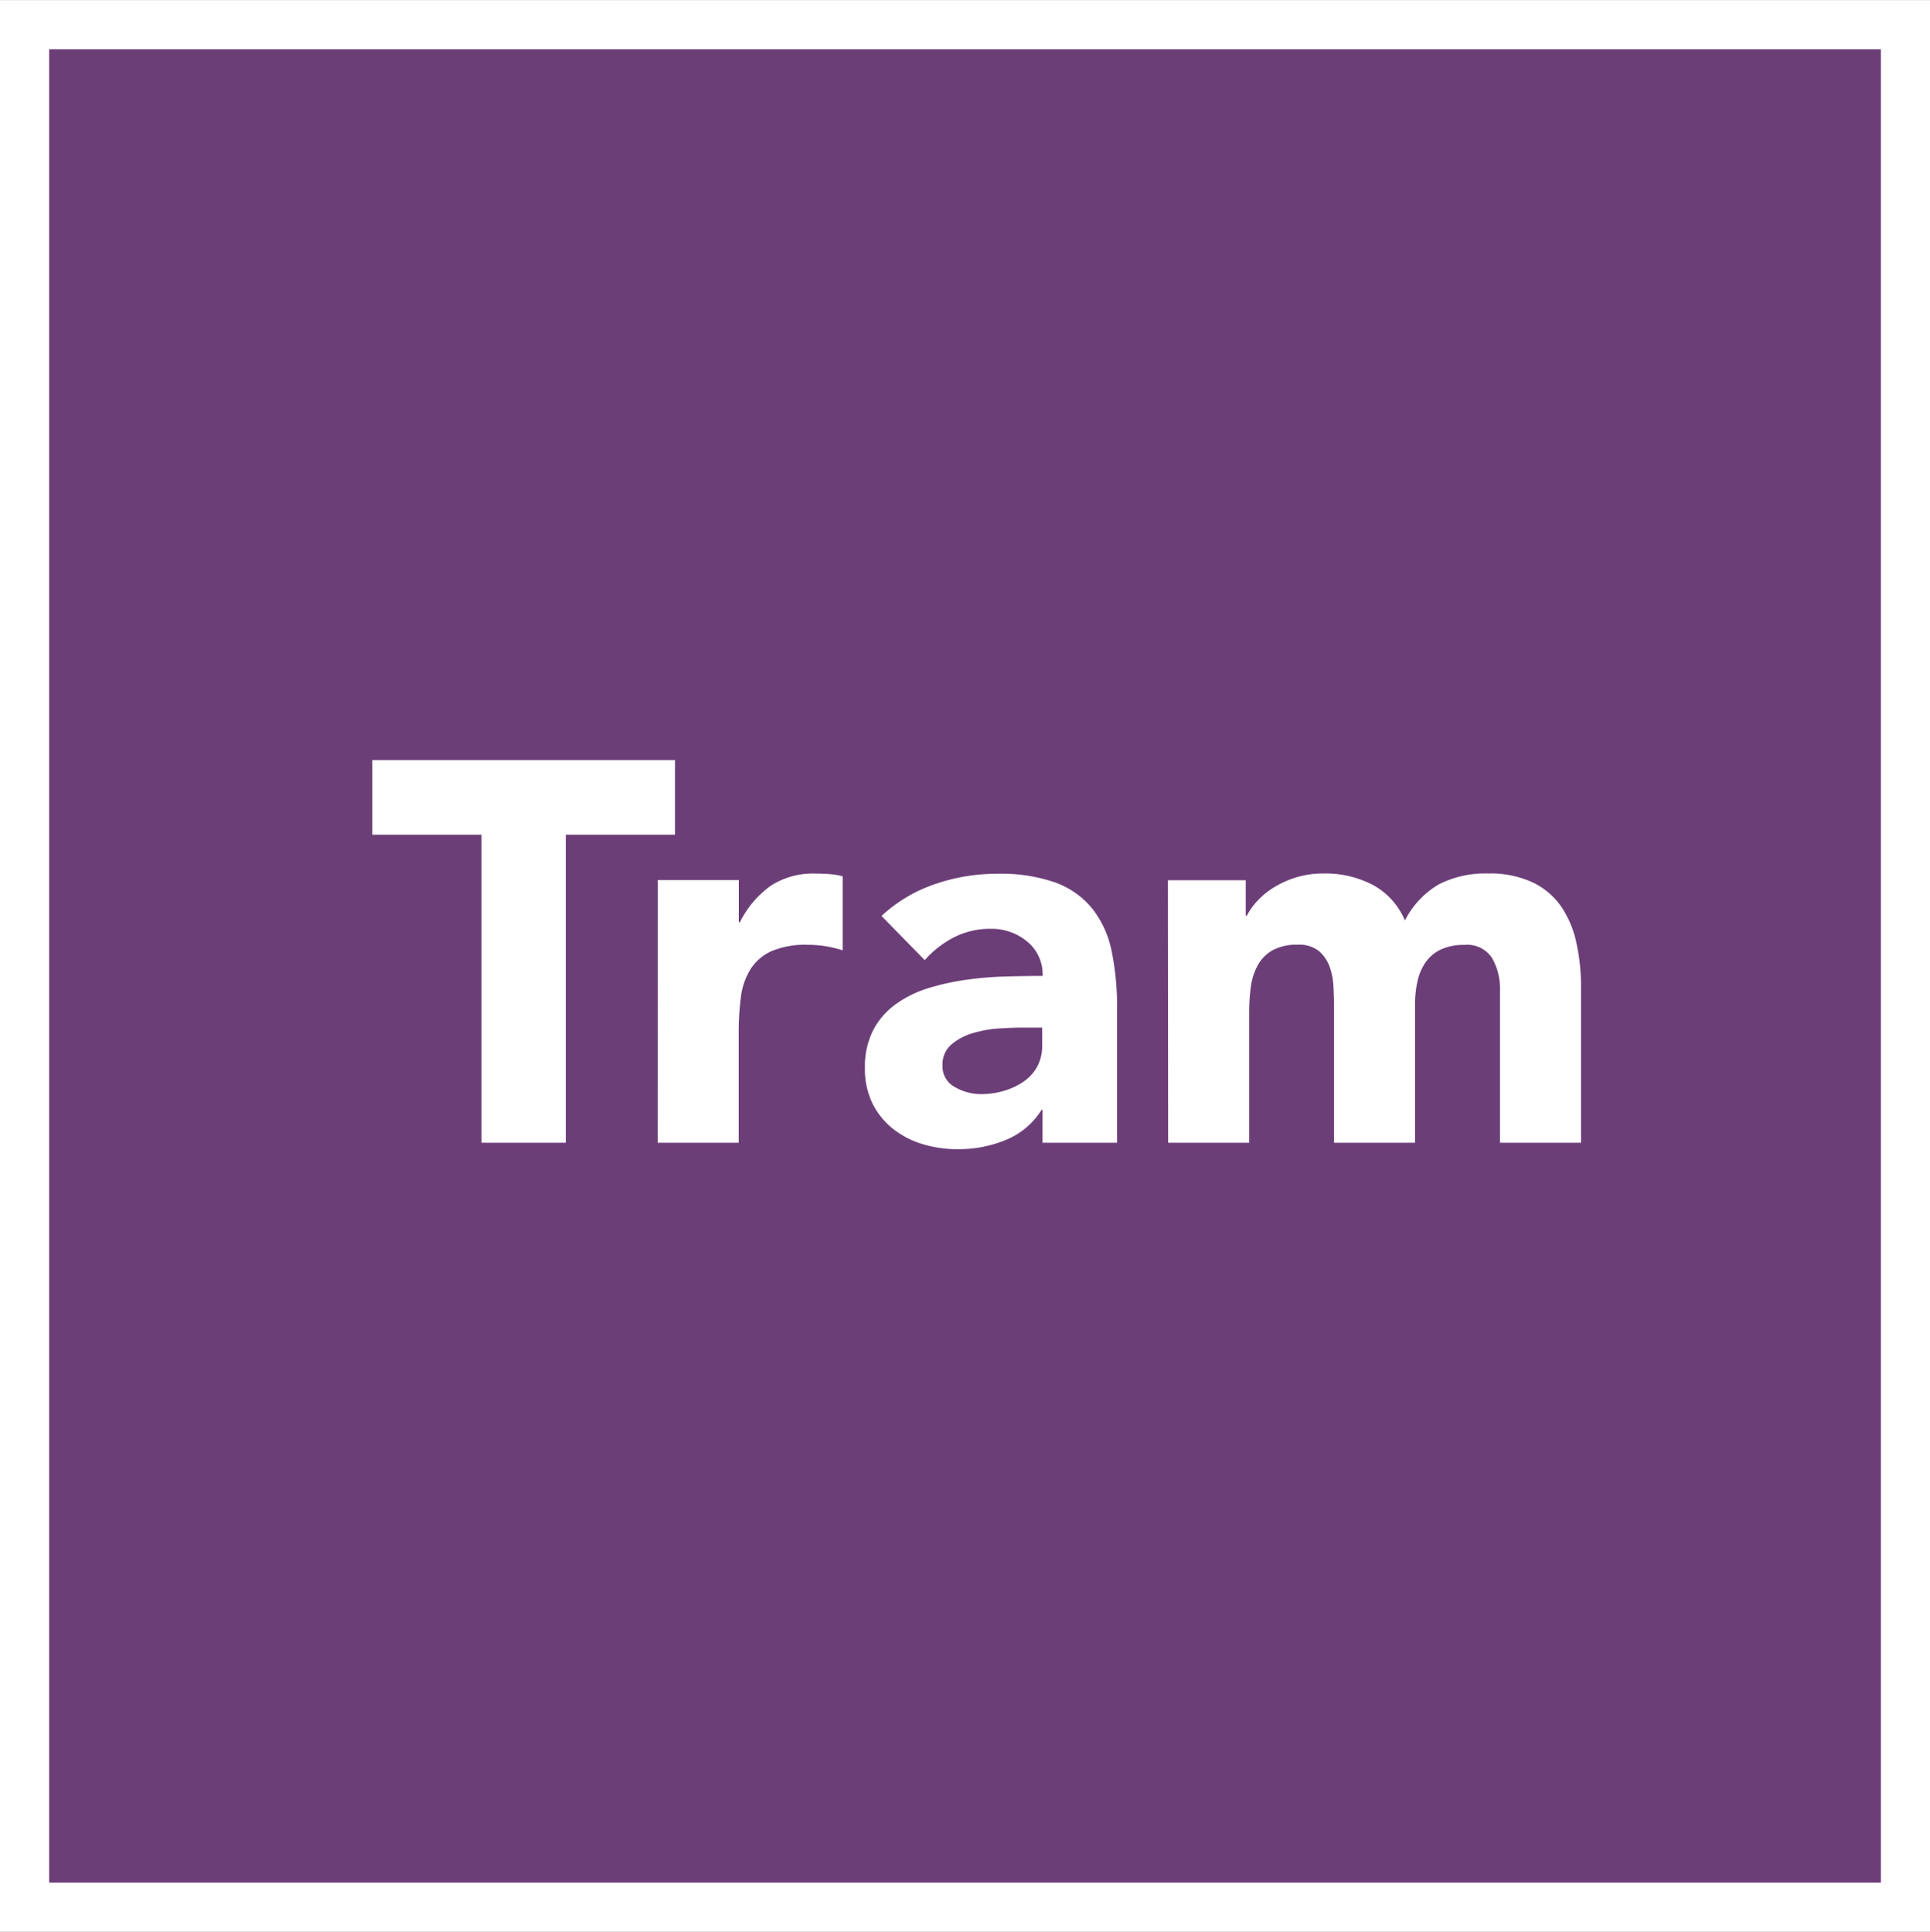 <svg xmlns="http://www.w3.org/2000/svg" viewBox="-14316.5 -15419.501 39.279 39.32">
  <rect x="-14316.5" y="-15419.501" width="39.279" height="39.32" fill="#808080" stroke="none"/>
  <defs>
    <style>
      .cls-1 {
        fill: #6c3e78;
        stroke: #fff;
      }

      .cls-2 {
        fill: #fff;
      }
    </style>
  </defs>
  <g id="Symbol_27_2" data-name="Symbol 27 – 2" transform="translate(4971.541 -19608)">
    <path id="path7039" class="cls-1" d="M161.031,381.519h38.28V343.2h-38.28Z" transform="translate(-19448.572 3845.801)"/>
    <path id="Pfad_89" data-name="Pfad 89" class="cls-2" d="M2.3,4.73H.077V3.212h6.16V4.73H4.015V11H2.3Zm3.586.924h1.65v.858h.022a2.028,2.028,0,0,1,.627-.742A1.585,1.585,0,0,1,9.1,5.522q.143,0,.286.011a1.416,1.416,0,0,1,.264.044V7.084A2.492,2.492,0,0,0,9.3,7a2.244,2.244,0,0,0-.358-.028,1.753,1.753,0,0,0-.748.132.993.993,0,0,0-.423.369,1.4,1.4,0,0,0-.193.567,5.516,5.516,0,0,0-.044.726V11H5.885Zm7.832,4.675H13.7a1.552,1.552,0,0,1-.732.616,2.515,2.515,0,0,1-.962.187,2.482,2.482,0,0,1-.72-.1,1.818,1.818,0,0,1-.611-.314,1.514,1.514,0,0,1-.418-.517,1.579,1.579,0,0,1-.154-.715,1.639,1.639,0,0,1,.17-.781,1.526,1.526,0,0,1,.462-.528,2.294,2.294,0,0,1,.665-.325,4.858,4.858,0,0,1,.776-.17,7.407,7.407,0,0,1,.8-.066q.4-.011.743-.011a.858.858,0,0,0-.314-.7,1.131,1.131,0,0,0-.742-.259,1.615,1.615,0,0,0-.743.171,2.028,2.028,0,0,0-.6.467l-.88-.9a3.028,3.028,0,0,1,1.078-.644,3.853,3.853,0,0,1,1.276-.214,3.336,3.336,0,0,1,1.193.181,1.736,1.736,0,0,1,.748.534,2.056,2.056,0,0,1,.39.864,5.667,5.667,0,0,1,.11,1.182V11H13.717ZM13.31,8.657q-.187,0-.467.017a2.369,2.369,0,0,0-.539.094,1.2,1.2,0,0,0-.44.231.532.532,0,0,0-.182.429.472.472,0,0,0,.253.44,1.058,1.058,0,0,0,.528.143,1.656,1.656,0,0,0,.467-.066,1.394,1.394,0,0,0,.4-.187.9.9,0,0,0,.28-.308.888.888,0,0,0,.1-.44V8.657Zm2.959-3h1.584V6.38h.022a1.337,1.337,0,0,1,.22-.308,1.6,1.6,0,0,1,.341-.275,1.95,1.95,0,0,1,.451-.2,1.881,1.881,0,0,1,.55-.077,2.088,2.088,0,0,1,1,.231,1.462,1.462,0,0,1,.655.726,1.784,1.784,0,0,1,.693-.737,2.083,2.083,0,0,1,1-.22,2.042,2.042,0,0,1,.907.181,1.485,1.485,0,0,1,.583.495,2.088,2.088,0,0,1,.308.737,4.2,4.2,0,0,1,.094.908V11h-1.65V7.887a1.241,1.241,0,0,0-.16-.644.6.6,0,0,0-.566-.269,1.091,1.091,0,0,0-.479.094.788.788,0,0,0-.308.259,1.075,1.075,0,0,0-.165.385,2.1,2.1,0,0,0-.05.462V11h-1.65V8.173q0-.143-.011-.352a1.405,1.405,0,0,0-.077-.4.758.758,0,0,0-.215-.319.635.635,0,0,0-.434-.132,1.019,1.019,0,0,0-.517.115.787.787,0,0,0-.3.308,1.259,1.259,0,0,0-.138.435,3.744,3.744,0,0,0-.033.506V11h-1.65Z" transform="translate(-19280.541 4200.759)"/>
  </g>
</svg>
